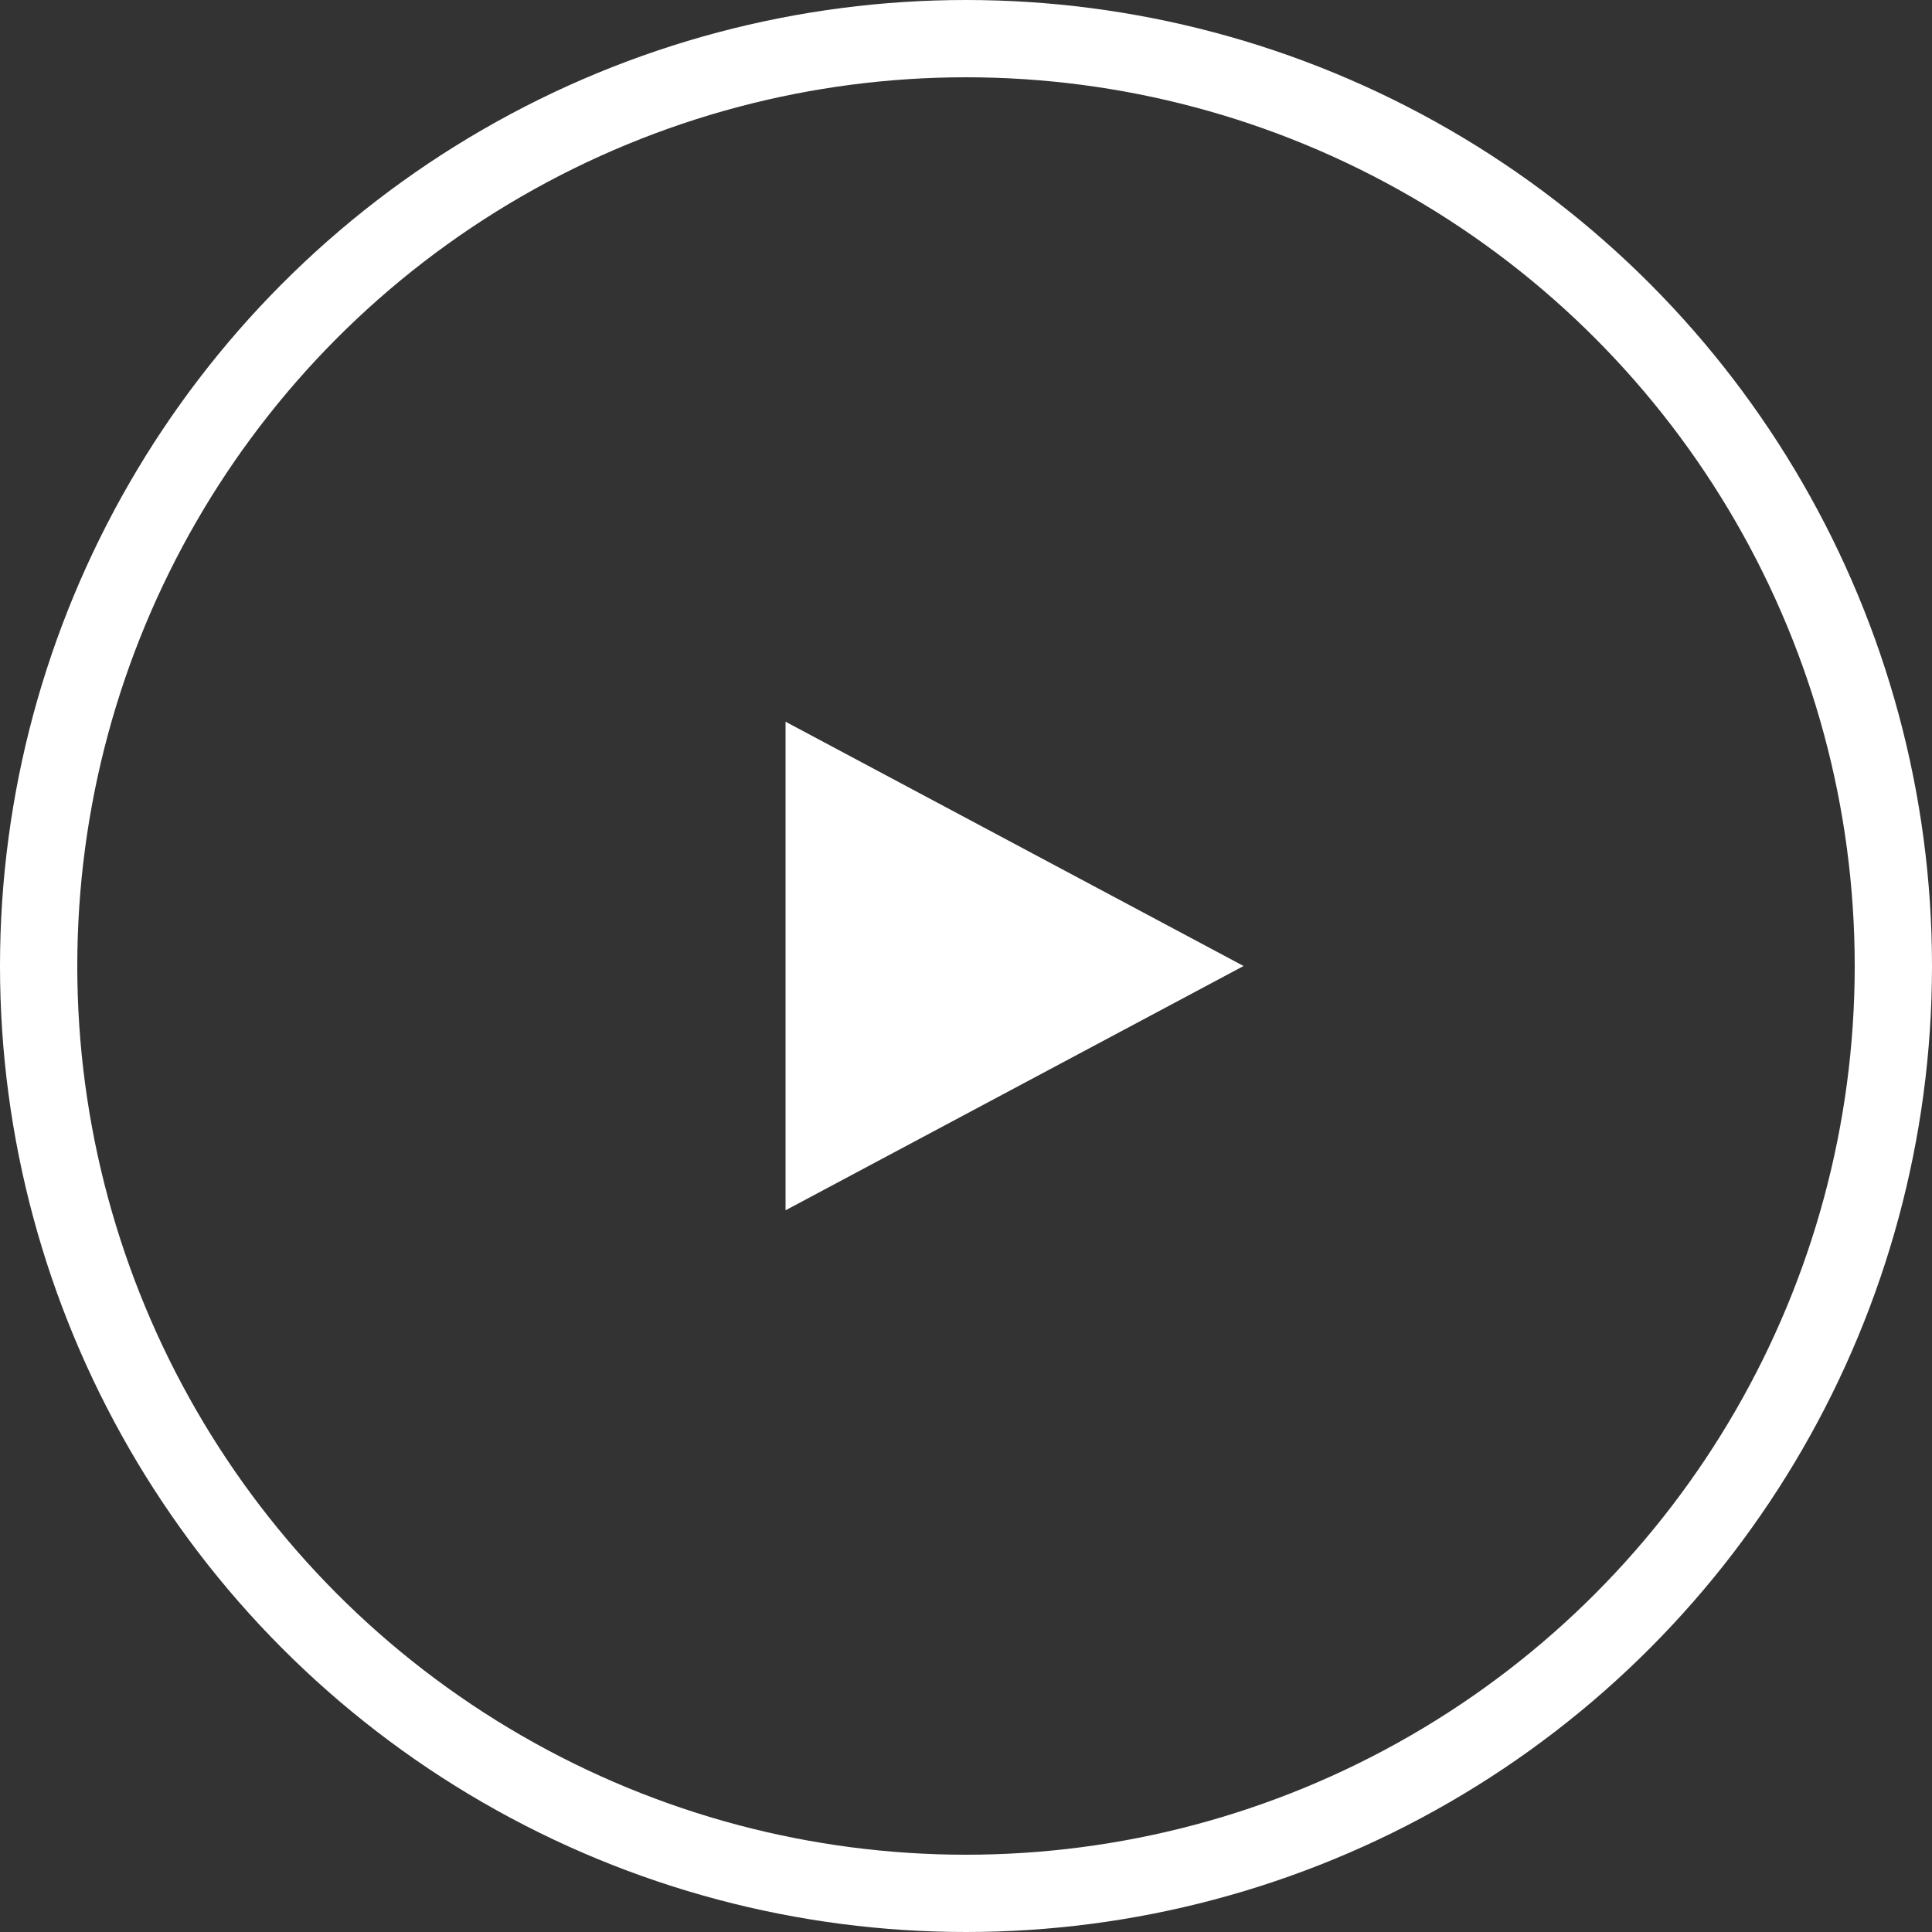 <?xml version="1.0" encoding="UTF-8"?> <svg xmlns="http://www.w3.org/2000/svg" width="50" height="50" viewBox="0 0 50 50" fill="none"><rect x="0" y="0" width="50" height="50" fill="#333333" stroke="none"/> <path d="M32.184 25L20.33 18.678V31.322L32.184 25Z" fill="white"></path> <circle cx="25" cy="25" r="24" stroke="white" stroke-width="2"></circle> </svg> 